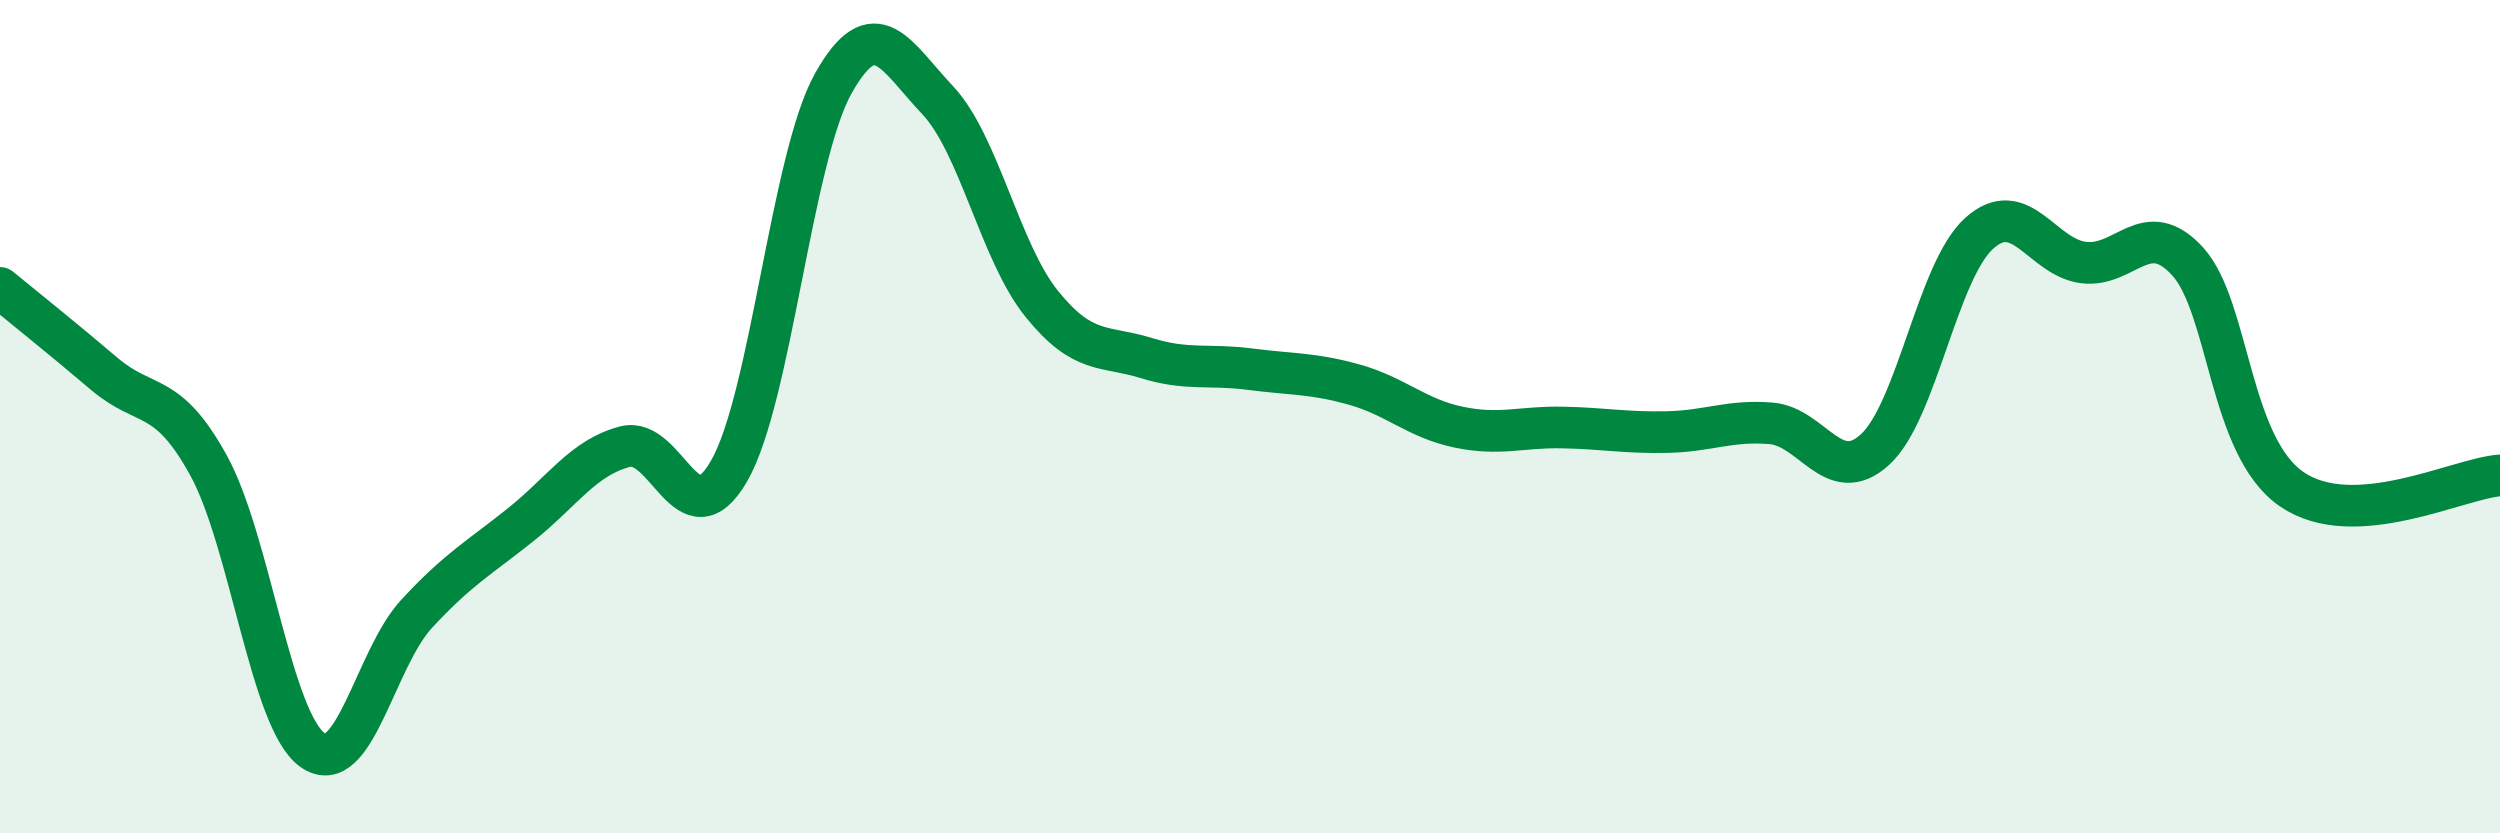 
    <svg width="60" height="20" viewBox="0 0 60 20" xmlns="http://www.w3.org/2000/svg">
      <path
        d="M 0,6.91 C 0.5,7.32 1.5,8.12 2.5,8.97 C 3.5,9.82 4,9.35 5,11.16 C 6,12.97 6.5,17.29 7.5,18 C 8.5,18.71 9,15.81 10,14.73 C 11,13.65 11.5,13.39 12.5,12.59 C 13.5,11.79 14,10.98 15,10.72 C 16,10.46 16.5,13.04 17.5,11.3 C 18.5,9.56 19,3.78 20,2 C 21,0.22 21.5,1.34 22.5,2.4 C 23.5,3.46 24,6.05 25,7.29 C 26,8.53 26.5,8.28 27.5,8.59 C 28.5,8.9 29,8.73 30,8.86 C 31,8.99 31.5,8.95 32.5,9.23 C 33.5,9.51 34,10.04 35,10.25 C 36,10.46 36.5,10.24 37.5,10.26 C 38.5,10.28 39,10.39 40,10.37 C 41,10.35 41.5,10.08 42.5,10.16 C 43.5,10.24 44,11.7 45,10.79 C 46,9.88 46.5,6.5 47.5,5.6 C 48.5,4.7 49,6.17 50,6.3 C 51,6.43 51.5,5.18 52.5,6.27 C 53.5,7.36 53.5,10.71 55,11.74 C 56.5,12.77 59,11.48 60,11.41L60 20L0 20Z"
        fill="#008740"
        opacity="0.1"
        stroke-linecap="round"
        stroke-linejoin="round"
      />
      <path
        d="M 0,6.91 C 0.5,7.32 1.5,8.12 2.5,8.97 C 3.5,9.82 4,9.35 5,11.16 C 6,12.97 6.5,17.29 7.5,18 C 8.5,18.71 9,15.81 10,14.73 C 11,13.65 11.5,13.39 12.5,12.59 C 13.5,11.79 14,10.98 15,10.72 C 16,10.46 16.5,13.04 17.5,11.3 C 18.5,9.56 19,3.78 20,2 C 21,0.22 21.5,1.34 22.5,2.4 C 23.5,3.46 24,6.05 25,7.29 C 26,8.53 26.5,8.28 27.5,8.59 C 28.5,8.9 29,8.73 30,8.86 C 31,8.99 31.5,8.95 32.5,9.23 C 33.5,9.51 34,10.04 35,10.25 C 36,10.46 36.5,10.24 37.5,10.26 C 38.5,10.28 39,10.39 40,10.37 C 41,10.35 41.5,10.08 42.5,10.16 C 43.5,10.24 44,11.7 45,10.79 C 46,9.88 46.5,6.5 47.5,5.6 C 48.5,4.7 49,6.17 50,6.3 C 51,6.43 51.5,5.18 52.5,6.27 C 53.5,7.36 53.5,10.71 55,11.74 C 56.5,12.77 59,11.48 60,11.41"
        stroke="#008740"
        stroke-width="1"
        fill="none"
        stroke-linecap="round"
        stroke-linejoin="round"
      />
    </svg>
  